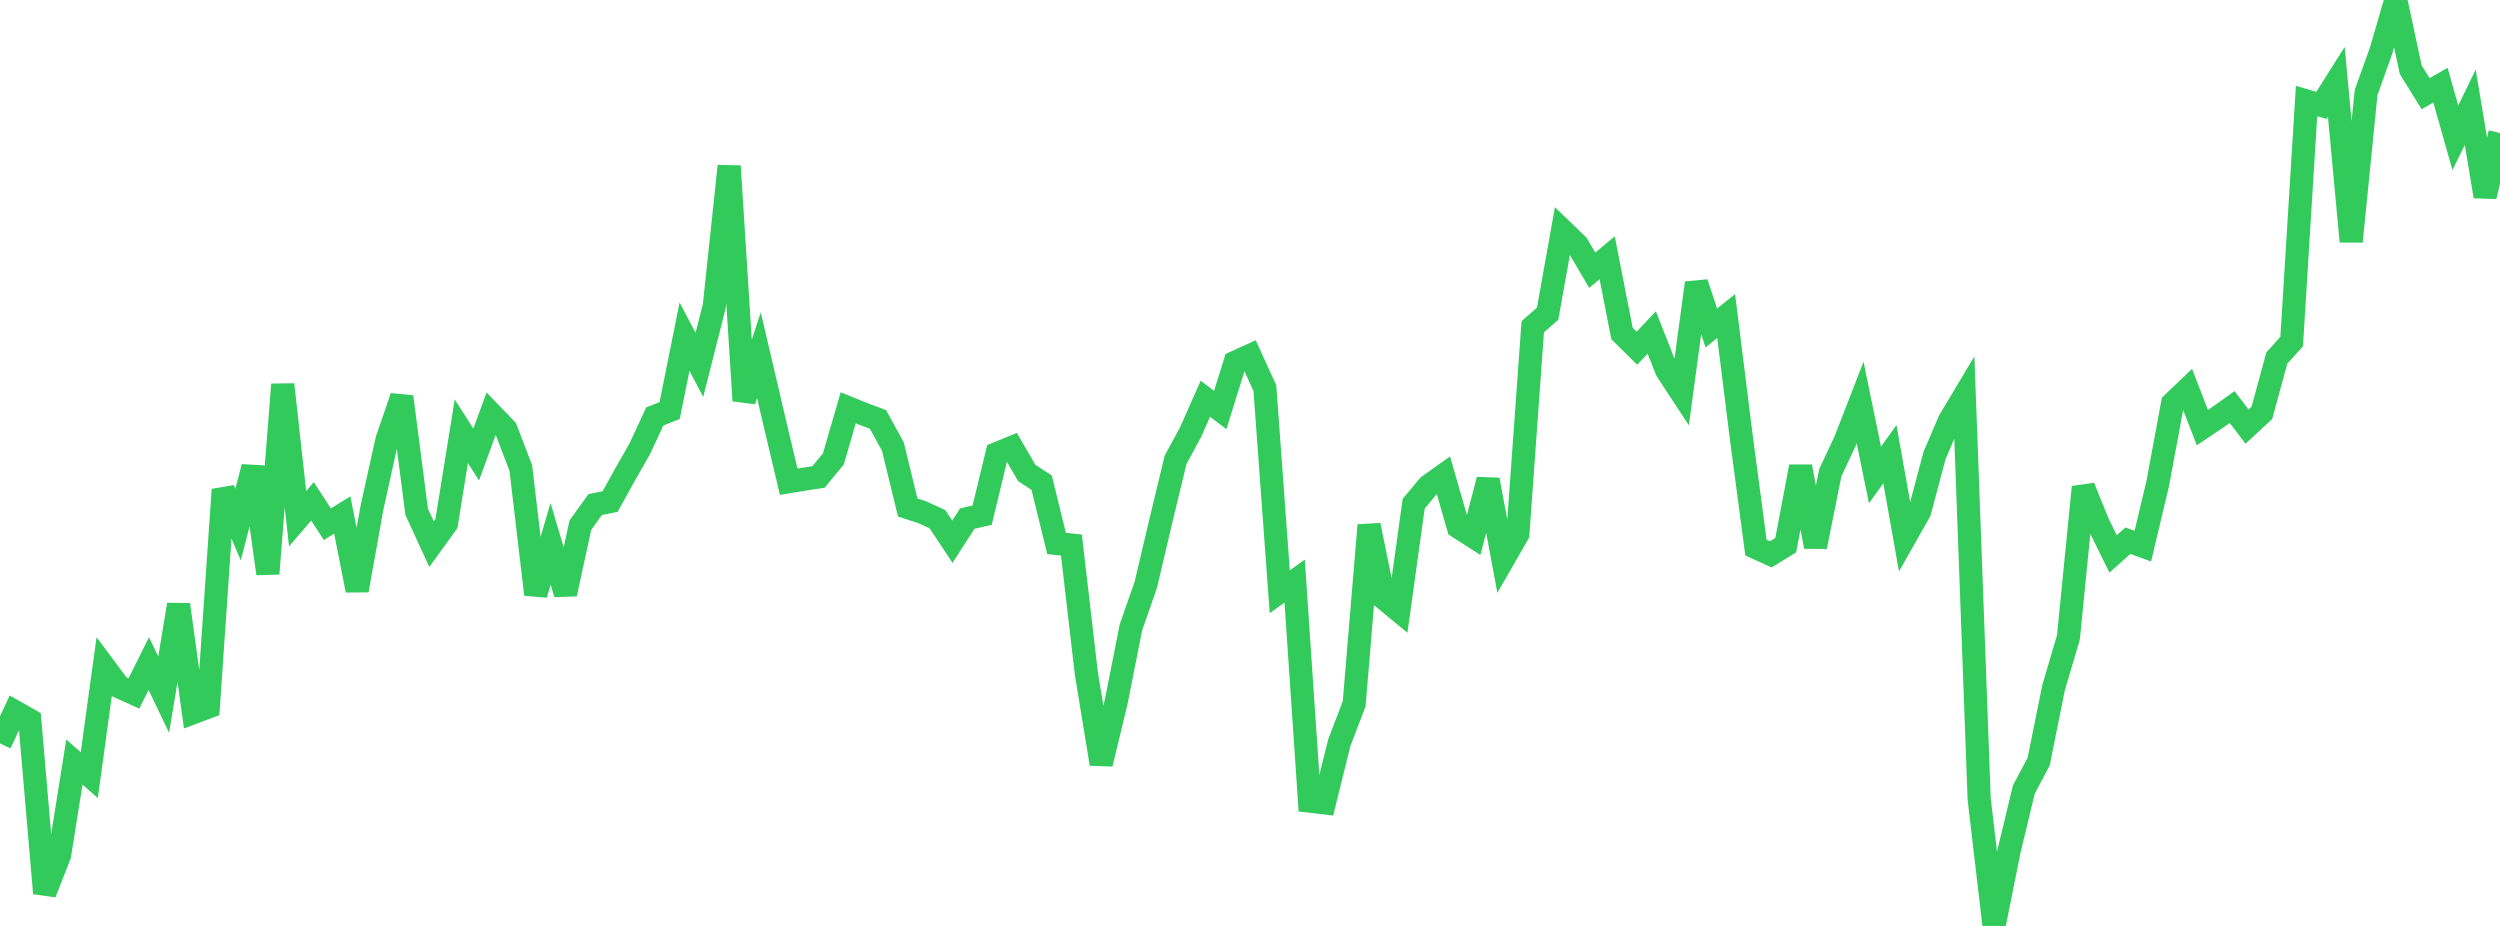 <?xml version="1.0" standalone="no"?>
<!DOCTYPE svg PUBLIC "-//W3C//DTD SVG 1.1//EN" "http://www.w3.org/Graphics/SVG/1.1/DTD/svg11.dtd">

<svg width="135" height="50" viewBox="0 0 135 50" preserveAspectRatio="none" 
  xmlns="http://www.w3.org/2000/svg"
  xmlns:xlink="http://www.w3.org/1999/xlink">


<polyline points="0.0, 40.147 0.804, 38.432 1.607, 38.885 2.411, 48.233 3.214, 46.185 4.018, 41.15 4.821, 41.857 5.625, 36.005 6.429, 37.084 7.232, 37.448 8.036, 35.833 8.839, 37.511 9.643, 32.65 10.446, 38.476 11.25, 38.175 12.054, 26.439 12.857, 28.327 13.661, 25.217 14.464, 30.977 15.268, 20.763 16.071, 28.009 16.875, 27.075 17.679, 28.308 18.482, 27.809 19.286, 31.877 20.089, 27.403 20.893, 23.769 21.696, 21.426 22.5, 27.635 23.304, 29.382 24.107, 28.271 24.911, 23.286 25.714, 24.543 26.518, 22.345 27.321, 23.178 28.125, 25.278 28.929, 32.1 29.732, 29.366 30.536, 32.071 31.339, 28.361 32.143, 27.245 32.946, 27.085 33.75, 25.633 34.554, 24.221 35.357, 22.489 36.161, 22.17 36.964, 18.177 37.768, 19.703 38.571, 16.534 39.375, 8.969 40.179, 21.637 40.982, 19.181 41.786, 22.621 42.589, 26.012 43.393, 25.882 44.196, 25.757 45.0, 24.786 45.804, 22.021 46.607, 22.348 47.411, 22.649 48.214, 24.112 49.018, 27.406 49.821, 27.668 50.625, 28.04 51.429, 29.252 52.232, 28.005 53.036, 27.819 53.839, 24.492 54.643, 24.163 55.446, 25.541 56.25, 26.064 57.054, 29.346 57.857, 29.432 58.661, 36.354 59.464, 41.25 60.268, 37.929 61.071, 33.875 61.875, 31.573 62.679, 28.157 63.482, 24.826 64.286, 23.348 65.089, 21.533 65.893, 22.14 66.696, 19.565 67.5, 19.199 68.304, 20.962 69.107, 31.955 69.911, 31.38 70.714, 43.261 71.518, 43.355 72.321, 40.108 73.125, 38.008 73.929, 28.361 74.732, 32.313 75.536, 32.976 76.339, 27.2 77.143, 26.238 77.946, 25.667 78.75, 28.463 79.554, 28.978 80.357, 25.907 81.161, 30.235 81.964, 28.839 82.768, 17.644 83.571, 16.942 84.375, 12.45 85.179, 13.225 85.982, 14.593 86.786, 13.919 87.589, 18.009 88.393, 18.802 89.196, 17.954 90.0, 20.001 90.804, 21.226 91.607, 15.278 92.411, 17.71 93.214, 17.066 94.018, 23.52 94.821, 29.571 95.625, 29.935 96.429, 29.442 97.232, 25.196 98.036, 29.522 98.839, 25.516 99.643, 23.805 100.446, 21.735 101.25, 25.65 102.054, 24.524 102.857, 29.039 103.661, 27.619 104.464, 24.598 105.268, 22.717 106.071, 21.374 106.875, 43.144 107.679, 50.0 108.482, 45.985 109.286, 42.641 110.089, 41.124 110.893, 37.136 111.696, 34.414 112.5, 26.303 113.304, 28.284 114.107, 29.91 114.911, 29.197 115.714, 29.491 116.518, 26.108 117.321, 21.783 118.125, 21.017 118.929, 23.092 119.732, 22.553 120.536, 21.98 121.339, 23.036 122.143, 22.292 122.946, 19.339 123.75, 18.442 124.554, 5.456 125.357, 5.693 126.161, 4.419 126.964, 13.041 127.768, 5 128.571, 2.756 129.375, 0.0 130.179, 3.765 130.982, 5.058 131.786, 4.6 132.589, 7.443 133.393, 5.791 134.196, 10.606 135.0, 7.184" fill="none" stroke="#32ca5b" stroke-width="1.25"/>

</svg>